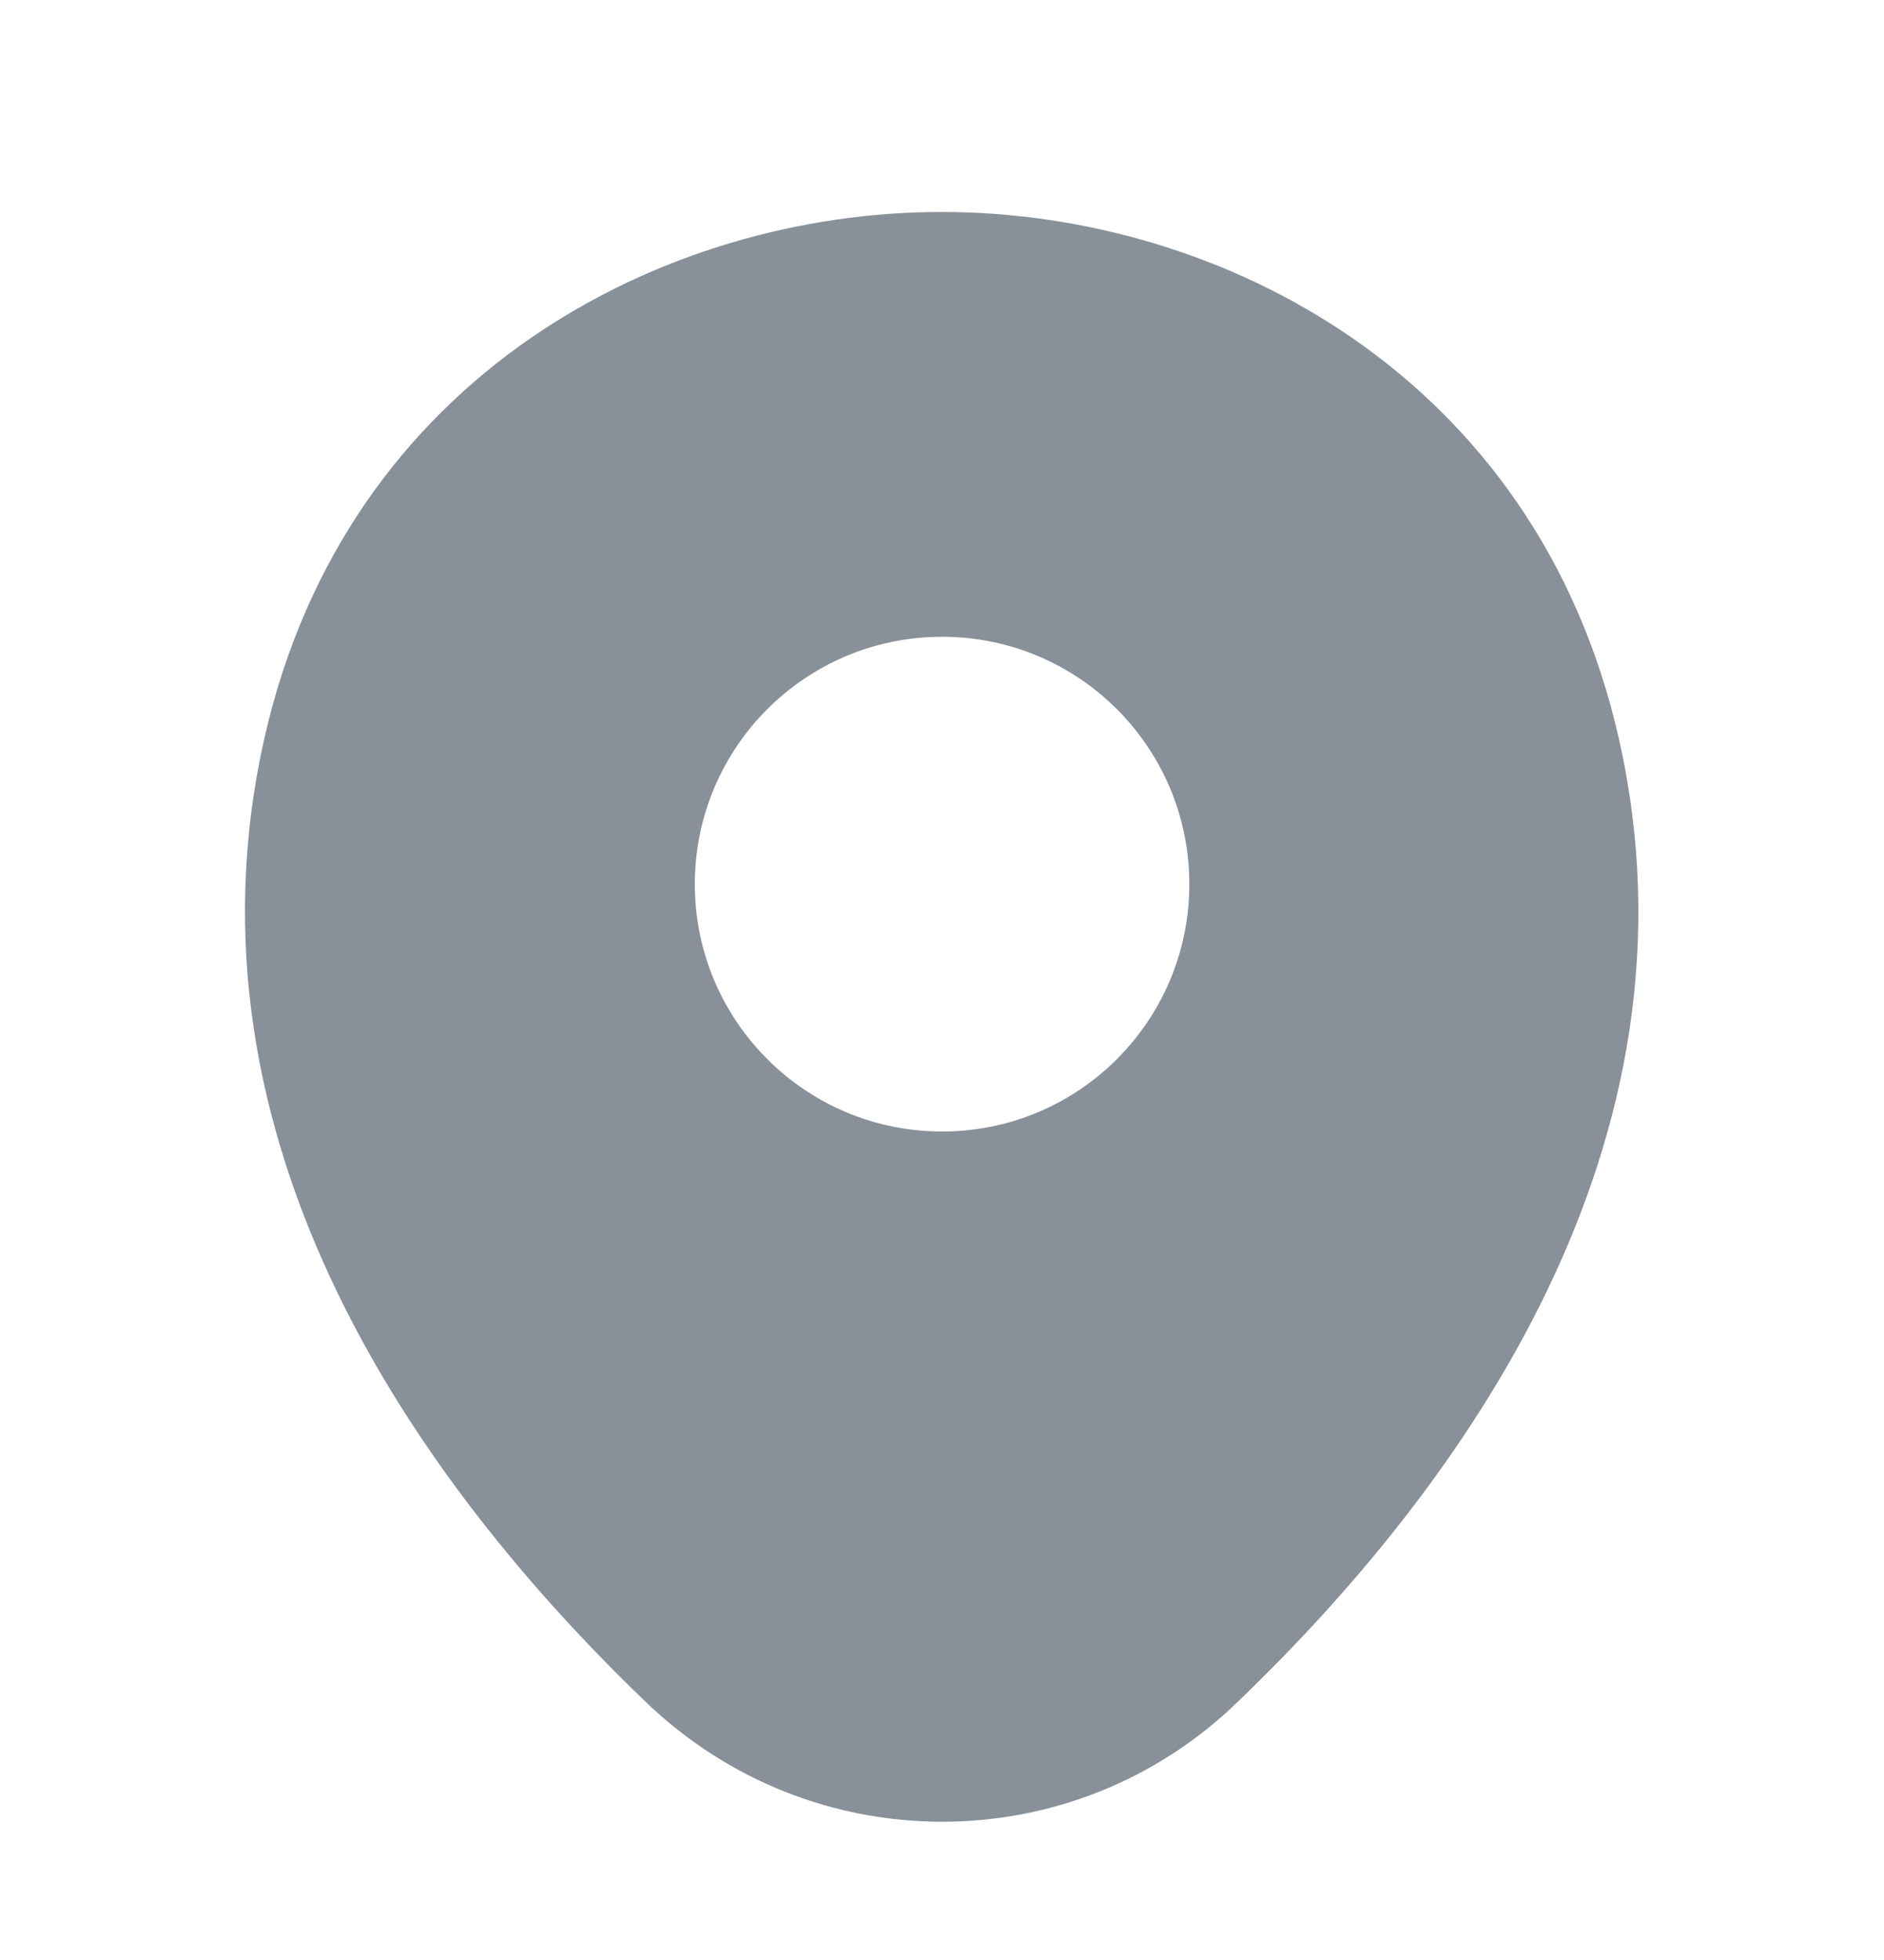 <svg width="25" height="26" viewBox="0 0 25 26" fill="none" xmlns="http://www.w3.org/2000/svg">
<g id="location-svgrepo-com (2) 1">
<path id="Vector" d="M21.48 9.791C20.387 4.979 16.189 2.812 12.501 2.812C12.501 2.812 12.501 2.812 12.491 2.812C8.814 2.812 4.605 4.968 3.511 9.781C2.293 15.156 5.584 19.708 8.564 22.572C9.668 23.635 11.084 24.166 12.501 24.166C13.918 24.166 15.334 23.635 16.428 22.572C19.407 19.708 22.699 15.166 21.48 9.791ZM12.501 15.01C10.689 15.01 9.22 13.541 9.22 11.729C9.22 9.916 10.689 8.447 12.501 8.447C14.314 8.447 15.782 9.916 15.782 11.729C15.782 13.541 14.314 15.01 12.501 15.01Z" fill="#889099"/>
</g>
</svg>
